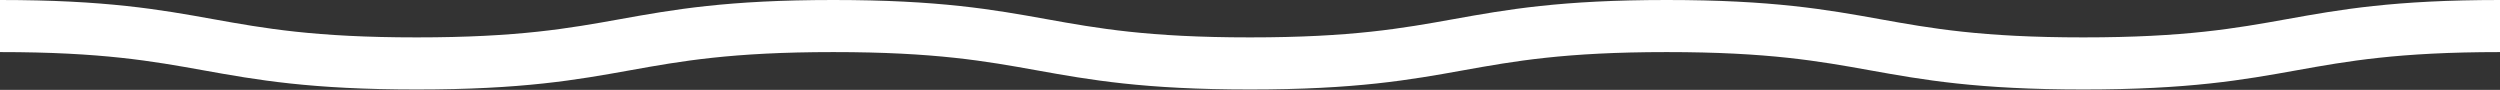 <?xml version="1.0" encoding="UTF-8"?> <svg xmlns="http://www.w3.org/2000/svg" width="1920" height="69" viewBox="0 0 1920 69" fill="none"><rect x="0" y="0" width="1920" height="69" fill="#333333" stroke="none"/><g clip-path="url(#clip0_78_4)"><path d="M0 20C160 20 160 48.718 320 48.718C480 48.718 480 20 640 20C800 20 800 48.718 960 48.718C1120 48.718 1120 20 1280 20C1440 20 1440 48.718 1600 48.718C1760 48.718 1760 20 1920 20" stroke="white" stroke-width="40" stroke-miterlimit="10"></path></g><defs><clipPath id="clip0_78_4"><rect width="1920" height="68.718" fill="white"></rect></clipPath></defs></svg> 